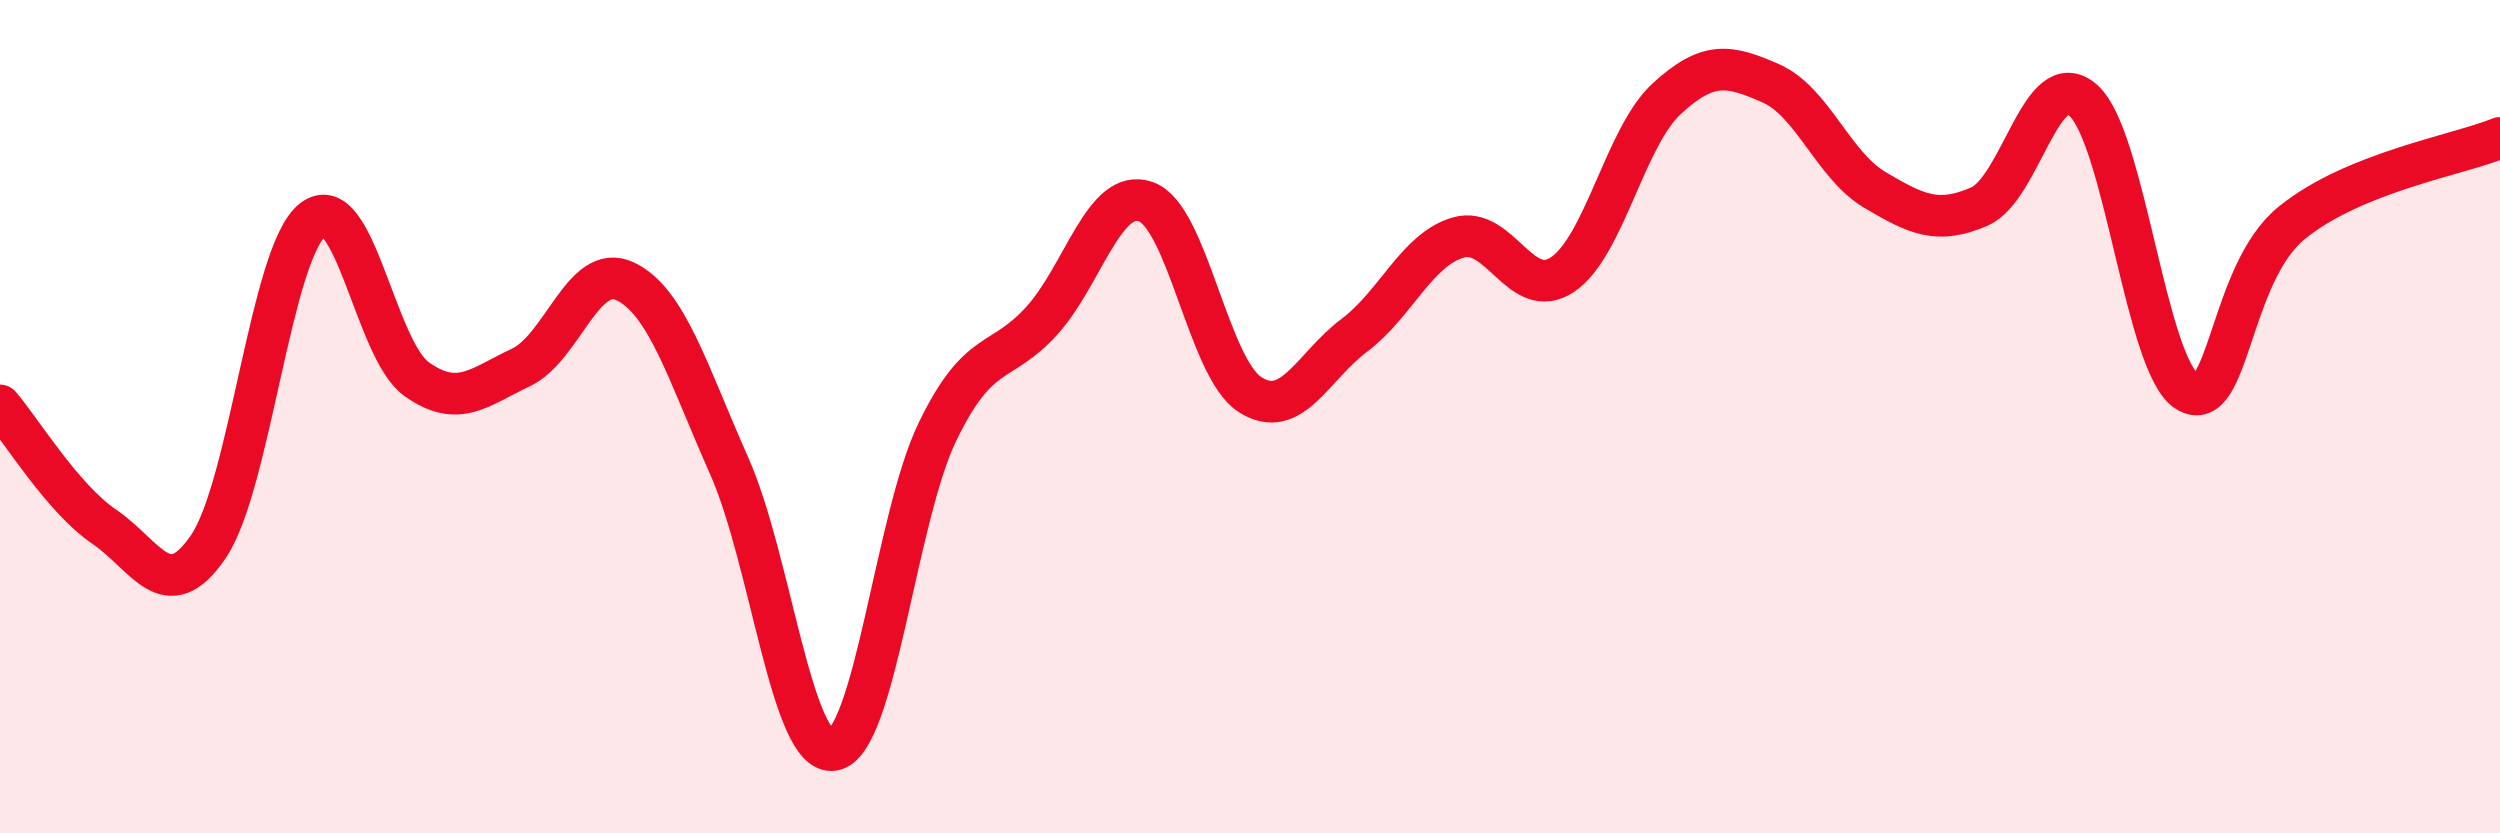 
    <svg width="60" height="20" viewBox="0 0 60 20" xmlns="http://www.w3.org/2000/svg">
      <path
        d="M 0,9.73 C 0.5,10.31 1.5,11.96 2.5,12.64 C 3.5,13.32 4,14.59 5,13.12 C 6,11.65 6.5,6.08 7.5,5.28 C 8.5,4.48 9,8.39 10,9.1 C 11,9.81 11.5,9.29 12.5,8.82 C 13.5,8.35 14,6.28 15,6.75 C 16,7.22 16.5,8.93 17.5,11.18 C 18.5,13.43 19,18.16 20,18 C 21,17.84 21.5,12.42 22.5,10.36 C 23.5,8.3 24,8.8 25,7.7 C 26,6.6 26.5,4.49 27.5,4.84 C 28.5,5.19 29,8.83 30,9.47 C 31,10.11 31.5,8.8 32.5,8.05 C 33.5,7.3 34,5.99 35,5.7 C 36,5.41 36.5,7.26 37.5,6.59 C 38.5,5.92 39,3.29 40,2.37 C 41,1.45 41.5,1.56 42.5,2 C 43.5,2.44 44,3.97 45,4.56 C 46,5.15 46.5,5.39 47.5,4.96 C 48.5,4.53 49,1.52 50,2.41 C 51,3.3 51.5,8.81 52.5,9.4 C 53.5,9.99 53.5,6.57 55,5.35 C 56.5,4.13 59,3.72 60,3.31L60 20L0 20Z"
        fill="#EB0A25"
        opacity="0.1"
        stroke-linecap="round"
        stroke-linejoin="round"
      />
      <path
        d="M 0,9.73 C 0.5,10.31 1.5,11.96 2.5,12.64 C 3.5,13.32 4,14.59 5,13.12 C 6,11.65 6.5,6.08 7.5,5.28 C 8.5,4.48 9,8.39 10,9.1 C 11,9.81 11.5,9.29 12.5,8.82 C 13.5,8.35 14,6.28 15,6.75 C 16,7.22 16.5,8.93 17.5,11.18 C 18.5,13.43 19,18.16 20,18 C 21,17.84 21.5,12.42 22.5,10.36 C 23.5,8.3 24,8.8 25,7.7 C 26,6.6 26.5,4.49 27.5,4.84 C 28.5,5.19 29,8.83 30,9.47 C 31,10.11 31.5,8.8 32.5,8.05 C 33.5,7.3 34,5.99 35,5.7 C 36,5.41 36.5,7.26 37.5,6.59 C 38.5,5.92 39,3.29 40,2.37 C 41,1.45 41.5,1.56 42.5,2 C 43.5,2.44 44,3.97 45,4.56 C 46,5.15 46.5,5.39 47.5,4.96 C 48.5,4.53 49,1.52 50,2.41 C 51,3.3 51.5,8.81 52.5,9.4 C 53.5,9.99 53.5,6.57 55,5.35 C 56.5,4.13 59,3.72 60,3.31"
        stroke="#EB0A25"
        stroke-width="1"
        fill="none"
        stroke-linecap="round"
        stroke-linejoin="round"
      />
    </svg>
  